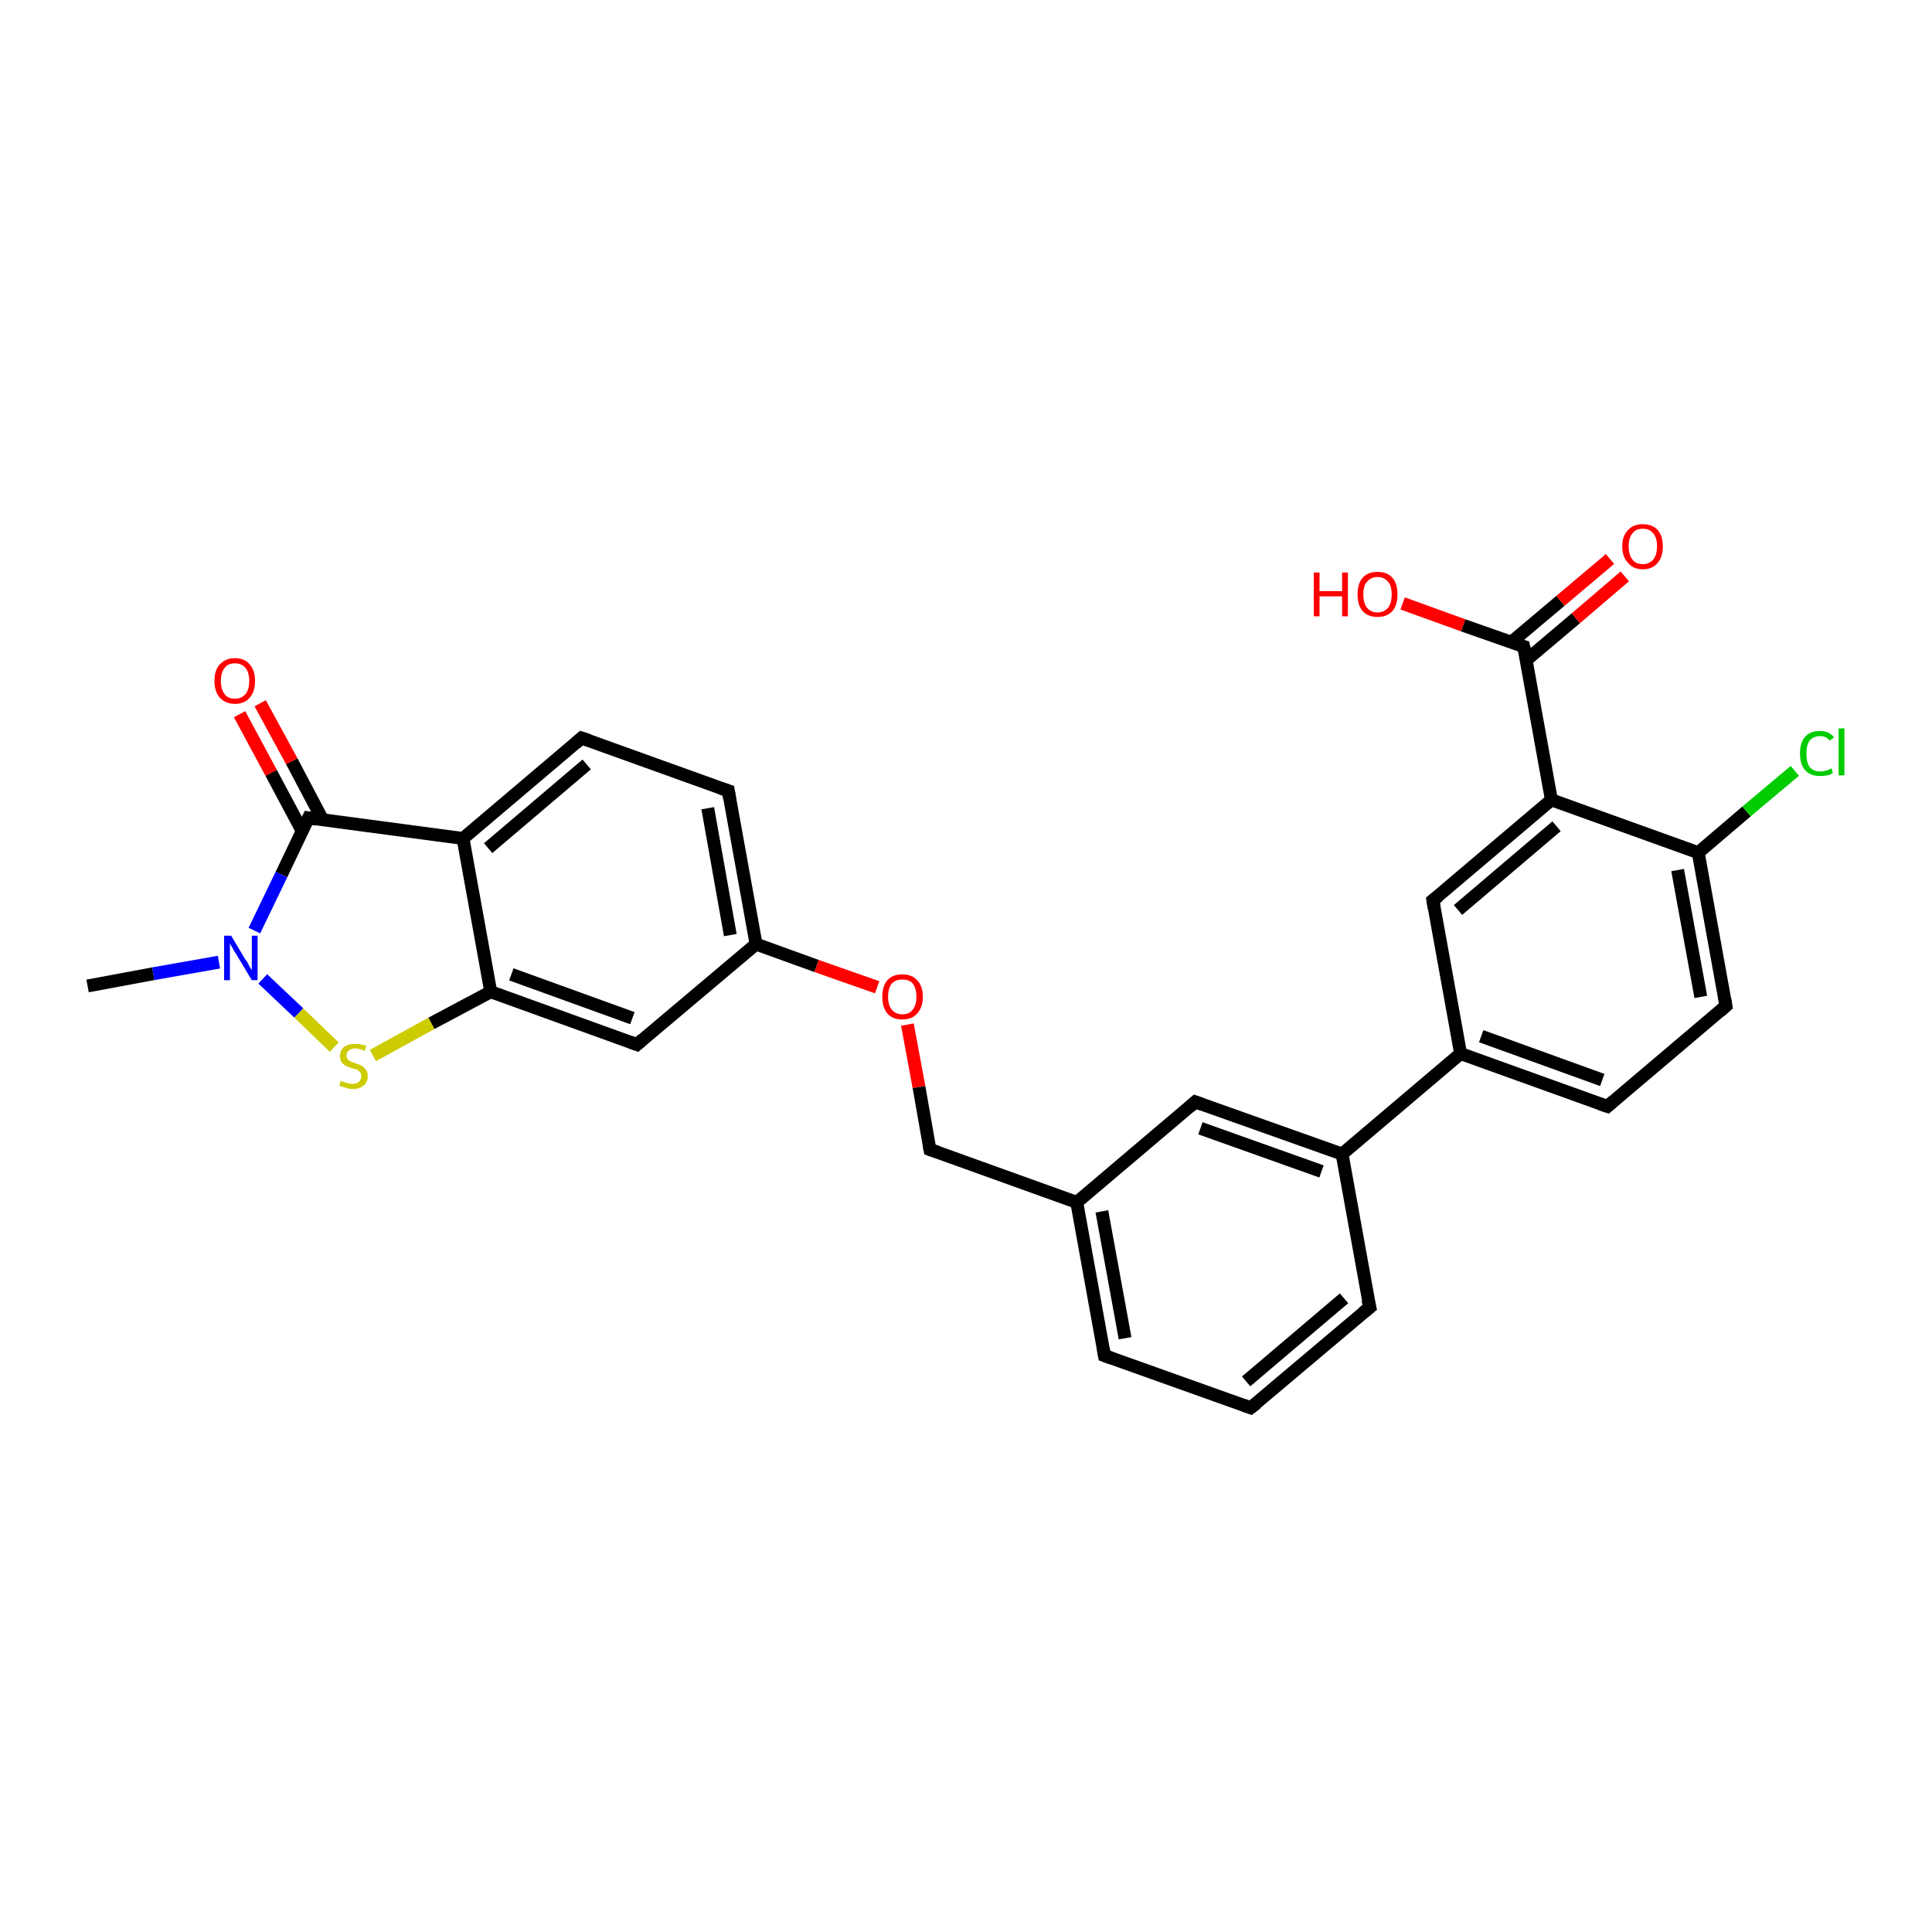 <?xml version='1.0' encoding='iso-8859-1'?>
<svg version='1.1' baseProfile='full'
              xmlns='http://www.w3.org/2000/svg'
                      xmlns:rdkit='http://www.rdkit.org/xml'
                      xmlns:xlink='http://www.w3.org/1999/xlink'
                  xml:space='preserve'
width='300px' height='300px' viewBox='0 0 300 300'>
<!-- END OF HEADER -->
<rect style='opacity:1.0;fill:#FFFFFF;stroke:none' width='300.0' height='300.0' x='0.0' y='0.0'> </rect>
<path class='bond-0 atom-0 atom-1' d='M 13.6,153.1 L 23.8,151.2' style='fill:none;fill-rule:evenodd;stroke:#000000;stroke-width:2.0px;stroke-linecap:butt;stroke-linejoin:miter;stroke-opacity:1' />
<path class='bond-0 atom-0 atom-1' d='M 23.8,151.2 L 34.0,149.4' style='fill:none;fill-rule:evenodd;stroke:#0000FF;stroke-width:2.0px;stroke-linecap:butt;stroke-linejoin:miter;stroke-opacity:1' />
<path class='bond-1 atom-1 atom-2' d='M 40.8,152.0 L 46.4,157.3' style='fill:none;fill-rule:evenodd;stroke:#0000FF;stroke-width:2.0px;stroke-linecap:butt;stroke-linejoin:miter;stroke-opacity:1' />
<path class='bond-1 atom-1 atom-2' d='M 46.4,157.3 L 51.9,162.6' style='fill:none;fill-rule:evenodd;stroke:#CCCC00;stroke-width:2.0px;stroke-linecap:butt;stroke-linejoin:miter;stroke-opacity:1' />
<path class='bond-2 atom-2 atom-3' d='M 57.9,163.9 L 67.0,158.9' style='fill:none;fill-rule:evenodd;stroke:#CCCC00;stroke-width:2.0px;stroke-linecap:butt;stroke-linejoin:miter;stroke-opacity:1' />
<path class='bond-2 atom-2 atom-3' d='M 67.0,158.9 L 76.2,154.0' style='fill:none;fill-rule:evenodd;stroke:#000000;stroke-width:2.0px;stroke-linecap:butt;stroke-linejoin:miter;stroke-opacity:1' />
<path class='bond-3 atom-3 atom-4' d='M 76.2,154.0 L 98.9,162.2' style='fill:none;fill-rule:evenodd;stroke:#000000;stroke-width:2.0px;stroke-linecap:butt;stroke-linejoin:miter;stroke-opacity:1' />
<path class='bond-3 atom-3 atom-4' d='M 79.4,151.3 L 98.2,158.1' style='fill:none;fill-rule:evenodd;stroke:#000000;stroke-width:2.0px;stroke-linecap:butt;stroke-linejoin:miter;stroke-opacity:1' />
<path class='bond-4 atom-4 atom-5' d='M 98.9,162.2 L 117.4,146.6' style='fill:none;fill-rule:evenodd;stroke:#000000;stroke-width:2.0px;stroke-linecap:butt;stroke-linejoin:miter;stroke-opacity:1' />
<path class='bond-5 atom-5 atom-6' d='M 117.4,146.6 L 126.8,150.0' style='fill:none;fill-rule:evenodd;stroke:#000000;stroke-width:2.0px;stroke-linecap:butt;stroke-linejoin:miter;stroke-opacity:1' />
<path class='bond-5 atom-5 atom-6' d='M 126.8,150.0 L 136.2,153.3' style='fill:none;fill-rule:evenodd;stroke:#FF0000;stroke-width:2.0px;stroke-linecap:butt;stroke-linejoin:miter;stroke-opacity:1' />
<path class='bond-6 atom-6 atom-7' d='M 140.9,159.1 L 142.7,168.8' style='fill:none;fill-rule:evenodd;stroke:#FF0000;stroke-width:2.0px;stroke-linecap:butt;stroke-linejoin:miter;stroke-opacity:1' />
<path class='bond-6 atom-6 atom-7' d='M 142.7,168.8 L 144.4,178.5' style='fill:none;fill-rule:evenodd;stroke:#000000;stroke-width:2.0px;stroke-linecap:butt;stroke-linejoin:miter;stroke-opacity:1' />
<path class='bond-7 atom-7 atom-8' d='M 144.4,178.5 L 167.2,186.7' style='fill:none;fill-rule:evenodd;stroke:#000000;stroke-width:2.0px;stroke-linecap:butt;stroke-linejoin:miter;stroke-opacity:1' />
<path class='bond-8 atom-8 atom-9' d='M 167.2,186.7 L 171.5,210.5' style='fill:none;fill-rule:evenodd;stroke:#000000;stroke-width:2.0px;stroke-linecap:butt;stroke-linejoin:miter;stroke-opacity:1' />
<path class='bond-8 atom-8 atom-9' d='M 171.1,188.1 L 174.7,207.8' style='fill:none;fill-rule:evenodd;stroke:#000000;stroke-width:2.0px;stroke-linecap:butt;stroke-linejoin:miter;stroke-opacity:1' />
<path class='bond-9 atom-9 atom-10' d='M 171.5,210.5 L 194.2,218.6' style='fill:none;fill-rule:evenodd;stroke:#000000;stroke-width:2.0px;stroke-linecap:butt;stroke-linejoin:miter;stroke-opacity:1' />
<path class='bond-10 atom-10 atom-11' d='M 194.2,218.6 L 212.7,203.0' style='fill:none;fill-rule:evenodd;stroke:#000000;stroke-width:2.0px;stroke-linecap:butt;stroke-linejoin:miter;stroke-opacity:1' />
<path class='bond-10 atom-10 atom-11' d='M 193.5,214.5 L 208.7,201.6' style='fill:none;fill-rule:evenodd;stroke:#000000;stroke-width:2.0px;stroke-linecap:butt;stroke-linejoin:miter;stroke-opacity:1' />
<path class='bond-11 atom-11 atom-12' d='M 212.7,203.0 L 208.4,179.2' style='fill:none;fill-rule:evenodd;stroke:#000000;stroke-width:2.0px;stroke-linecap:butt;stroke-linejoin:miter;stroke-opacity:1' />
<path class='bond-12 atom-12 atom-13' d='M 208.4,179.2 L 185.6,171.1' style='fill:none;fill-rule:evenodd;stroke:#000000;stroke-width:2.0px;stroke-linecap:butt;stroke-linejoin:miter;stroke-opacity:1' />
<path class='bond-12 atom-12 atom-13' d='M 205.2,181.9 L 186.4,175.2' style='fill:none;fill-rule:evenodd;stroke:#000000;stroke-width:2.0px;stroke-linecap:butt;stroke-linejoin:miter;stroke-opacity:1' />
<path class='bond-13 atom-12 atom-14' d='M 208.4,179.2 L 226.8,163.6' style='fill:none;fill-rule:evenodd;stroke:#000000;stroke-width:2.0px;stroke-linecap:butt;stroke-linejoin:miter;stroke-opacity:1' />
<path class='bond-14 atom-14 atom-15' d='M 226.8,163.6 L 249.6,171.8' style='fill:none;fill-rule:evenodd;stroke:#000000;stroke-width:2.0px;stroke-linecap:butt;stroke-linejoin:miter;stroke-opacity:1' />
<path class='bond-14 atom-14 atom-15' d='M 230.0,160.9 L 248.8,167.7' style='fill:none;fill-rule:evenodd;stroke:#000000;stroke-width:2.0px;stroke-linecap:butt;stroke-linejoin:miter;stroke-opacity:1' />
<path class='bond-15 atom-15 atom-16' d='M 249.6,171.8 L 268.0,156.2' style='fill:none;fill-rule:evenodd;stroke:#000000;stroke-width:2.0px;stroke-linecap:butt;stroke-linejoin:miter;stroke-opacity:1' />
<path class='bond-16 atom-16 atom-17' d='M 268.0,156.2 L 263.7,132.4' style='fill:none;fill-rule:evenodd;stroke:#000000;stroke-width:2.0px;stroke-linecap:butt;stroke-linejoin:miter;stroke-opacity:1' />
<path class='bond-16 atom-16 atom-17' d='M 264.1,154.8 L 260.5,135.1' style='fill:none;fill-rule:evenodd;stroke:#000000;stroke-width:2.0px;stroke-linecap:butt;stroke-linejoin:miter;stroke-opacity:1' />
<path class='bond-17 atom-17 atom-18' d='M 263.7,132.4 L 271.2,126.0' style='fill:none;fill-rule:evenodd;stroke:#000000;stroke-width:2.0px;stroke-linecap:butt;stroke-linejoin:miter;stroke-opacity:1' />
<path class='bond-17 atom-17 atom-18' d='M 271.2,126.0 L 278.7,119.7' style='fill:none;fill-rule:evenodd;stroke:#00CC00;stroke-width:2.0px;stroke-linecap:butt;stroke-linejoin:miter;stroke-opacity:1' />
<path class='bond-18 atom-17 atom-19' d='M 263.7,132.4 L 240.9,124.2' style='fill:none;fill-rule:evenodd;stroke:#000000;stroke-width:2.0px;stroke-linecap:butt;stroke-linejoin:miter;stroke-opacity:1' />
<path class='bond-19 atom-19 atom-20' d='M 240.9,124.2 L 222.5,139.8' style='fill:none;fill-rule:evenodd;stroke:#000000;stroke-width:2.0px;stroke-linecap:butt;stroke-linejoin:miter;stroke-opacity:1' />
<path class='bond-19 atom-19 atom-20' d='M 241.7,128.3 L 226.4,141.3' style='fill:none;fill-rule:evenodd;stroke:#000000;stroke-width:2.0px;stroke-linecap:butt;stroke-linejoin:miter;stroke-opacity:1' />
<path class='bond-20 atom-19 atom-21' d='M 240.9,124.2 L 236.6,100.4' style='fill:none;fill-rule:evenodd;stroke:#000000;stroke-width:2.0px;stroke-linecap:butt;stroke-linejoin:miter;stroke-opacity:1' />
<path class='bond-21 atom-21 atom-22' d='M 236.6,100.4 L 227.2,97.1' style='fill:none;fill-rule:evenodd;stroke:#000000;stroke-width:2.0px;stroke-linecap:butt;stroke-linejoin:miter;stroke-opacity:1' />
<path class='bond-21 atom-21 atom-22' d='M 227.2,97.1 L 217.8,93.7' style='fill:none;fill-rule:evenodd;stroke:#FF0000;stroke-width:2.0px;stroke-linecap:butt;stroke-linejoin:miter;stroke-opacity:1' />
<path class='bond-22 atom-21 atom-23' d='M 237.0,102.5 L 244.7,96.0' style='fill:none;fill-rule:evenodd;stroke:#000000;stroke-width:2.0px;stroke-linecap:butt;stroke-linejoin:miter;stroke-opacity:1' />
<path class='bond-22 atom-21 atom-23' d='M 244.7,96.0 L 252.3,89.5' style='fill:none;fill-rule:evenodd;stroke:#FF0000;stroke-width:2.0px;stroke-linecap:butt;stroke-linejoin:miter;stroke-opacity:1' />
<path class='bond-22 atom-21 atom-23' d='M 234.7,99.7 L 242.3,93.3' style='fill:none;fill-rule:evenodd;stroke:#000000;stroke-width:2.0px;stroke-linecap:butt;stroke-linejoin:miter;stroke-opacity:1' />
<path class='bond-22 atom-21 atom-23' d='M 242.3,93.3 L 250.0,86.8' style='fill:none;fill-rule:evenodd;stroke:#FF0000;stroke-width:2.0px;stroke-linecap:butt;stroke-linejoin:miter;stroke-opacity:1' />
<path class='bond-23 atom-5 atom-24' d='M 117.4,146.6 L 113.1,122.8' style='fill:none;fill-rule:evenodd;stroke:#000000;stroke-width:2.0px;stroke-linecap:butt;stroke-linejoin:miter;stroke-opacity:1' />
<path class='bond-23 atom-5 atom-24' d='M 113.4,145.2 L 109.9,125.5' style='fill:none;fill-rule:evenodd;stroke:#000000;stroke-width:2.0px;stroke-linecap:butt;stroke-linejoin:miter;stroke-opacity:1' />
<path class='bond-24 atom-24 atom-25' d='M 113.1,122.8 L 90.3,114.6' style='fill:none;fill-rule:evenodd;stroke:#000000;stroke-width:2.0px;stroke-linecap:butt;stroke-linejoin:miter;stroke-opacity:1' />
<path class='bond-25 atom-25 atom-26' d='M 90.3,114.6 L 71.9,130.2' style='fill:none;fill-rule:evenodd;stroke:#000000;stroke-width:2.0px;stroke-linecap:butt;stroke-linejoin:miter;stroke-opacity:1' />
<path class='bond-25 atom-25 atom-26' d='M 91.1,118.7 L 75.8,131.7' style='fill:none;fill-rule:evenodd;stroke:#000000;stroke-width:2.0px;stroke-linecap:butt;stroke-linejoin:miter;stroke-opacity:1' />
<path class='bond-26 atom-26 atom-27' d='M 71.9,130.2 L 47.9,127.0' style='fill:none;fill-rule:evenodd;stroke:#000000;stroke-width:2.0px;stroke-linecap:butt;stroke-linejoin:miter;stroke-opacity:1' />
<path class='bond-27 atom-27 atom-28' d='M 50.1,127.3 L 45.3,118.2' style='fill:none;fill-rule:evenodd;stroke:#000000;stroke-width:2.0px;stroke-linecap:butt;stroke-linejoin:miter;stroke-opacity:1' />
<path class='bond-27 atom-27 atom-28' d='M 45.3,118.2 L 40.4,109.2' style='fill:none;fill-rule:evenodd;stroke:#FF0000;stroke-width:2.0px;stroke-linecap:butt;stroke-linejoin:miter;stroke-opacity:1' />
<path class='bond-27 atom-27 atom-28' d='M 46.9,129.0 L 42.1,120.0' style='fill:none;fill-rule:evenodd;stroke:#000000;stroke-width:2.0px;stroke-linecap:butt;stroke-linejoin:miter;stroke-opacity:1' />
<path class='bond-27 atom-27 atom-28' d='M 42.1,120.0 L 37.2,110.9' style='fill:none;fill-rule:evenodd;stroke:#FF0000;stroke-width:2.0px;stroke-linecap:butt;stroke-linejoin:miter;stroke-opacity:1' />
<path class='bond-28 atom-27 atom-1' d='M 47.9,127.0 L 43.7,135.8' style='fill:none;fill-rule:evenodd;stroke:#000000;stroke-width:2.0px;stroke-linecap:butt;stroke-linejoin:miter;stroke-opacity:1' />
<path class='bond-28 atom-27 atom-1' d='M 43.7,135.8 L 39.5,144.5' style='fill:none;fill-rule:evenodd;stroke:#0000FF;stroke-width:2.0px;stroke-linecap:butt;stroke-linejoin:miter;stroke-opacity:1' />
<path class='bond-29 atom-26 atom-3' d='M 71.9,130.2 L 76.2,154.0' style='fill:none;fill-rule:evenodd;stroke:#000000;stroke-width:2.0px;stroke-linecap:butt;stroke-linejoin:miter;stroke-opacity:1' />
<path class='bond-30 atom-13 atom-8' d='M 185.6,171.1 L 167.2,186.7' style='fill:none;fill-rule:evenodd;stroke:#000000;stroke-width:2.0px;stroke-linecap:butt;stroke-linejoin:miter;stroke-opacity:1' />
<path class='bond-31 atom-20 atom-14' d='M 222.5,139.8 L 226.8,163.6' style='fill:none;fill-rule:evenodd;stroke:#000000;stroke-width:2.0px;stroke-linecap:butt;stroke-linejoin:miter;stroke-opacity:1' />
<path d='M 97.8,161.8 L 98.9,162.2 L 99.8,161.4' style='fill:none;stroke:#000000;stroke-width:2.0px;stroke-linecap:butt;stroke-linejoin:miter;stroke-opacity:1;' />
<path d='M 144.3,178.0 L 144.4,178.5 L 145.6,178.9' style='fill:none;stroke:#000000;stroke-width:2.0px;stroke-linecap:butt;stroke-linejoin:miter;stroke-opacity:1;' />
<path d='M 171.3,209.3 L 171.5,210.5 L 172.6,210.9' style='fill:none;stroke:#000000;stroke-width:2.0px;stroke-linecap:butt;stroke-linejoin:miter;stroke-opacity:1;' />
<path d='M 193.1,218.2 L 194.2,218.6 L 195.1,217.9' style='fill:none;stroke:#000000;stroke-width:2.0px;stroke-linecap:butt;stroke-linejoin:miter;stroke-opacity:1;' />
<path d='M 211.7,203.8 L 212.7,203.0 L 212.4,201.8' style='fill:none;stroke:#000000;stroke-width:2.0px;stroke-linecap:butt;stroke-linejoin:miter;stroke-opacity:1;' />
<path d='M 186.7,171.5 L 185.6,171.1 L 184.7,171.9' style='fill:none;stroke:#000000;stroke-width:2.0px;stroke-linecap:butt;stroke-linejoin:miter;stroke-opacity:1;' />
<path d='M 248.4,171.4 L 249.6,171.8 L 250.5,171.0' style='fill:none;stroke:#000000;stroke-width:2.0px;stroke-linecap:butt;stroke-linejoin:miter;stroke-opacity:1;' />
<path d='M 267.1,157.0 L 268.0,156.2 L 267.8,155.0' style='fill:none;stroke:#000000;stroke-width:2.0px;stroke-linecap:butt;stroke-linejoin:miter;stroke-opacity:1;' />
<path d='M 223.4,139.1 L 222.5,139.8 L 222.7,141.0' style='fill:none;stroke:#000000;stroke-width:2.0px;stroke-linecap:butt;stroke-linejoin:miter;stroke-opacity:1;' />
<path d='M 236.9,101.6 L 236.6,100.4 L 236.2,100.3' style='fill:none;stroke:#000000;stroke-width:2.0px;stroke-linecap:butt;stroke-linejoin:miter;stroke-opacity:1;' />
<path d='M 113.3,124.0 L 113.1,122.8 L 111.9,122.4' style='fill:none;stroke:#000000;stroke-width:2.0px;stroke-linecap:butt;stroke-linejoin:miter;stroke-opacity:1;' />
<path d='M 91.5,115.0 L 90.3,114.6 L 89.4,115.4' style='fill:none;stroke:#000000;stroke-width:2.0px;stroke-linecap:butt;stroke-linejoin:miter;stroke-opacity:1;' />
<path d='M 49.1,127.2 L 47.9,127.0 L 47.7,127.4' style='fill:none;stroke:#000000;stroke-width:2.0px;stroke-linecap:butt;stroke-linejoin:miter;stroke-opacity:1;' />
<path class='atom-1' d='M 35.9 145.3
L 38.1 149.0
Q 38.4 149.3, 38.7 150.0
Q 39.1 150.6, 39.1 150.7
L 39.1 145.3
L 40.0 145.3
L 40.0 152.2
L 39.1 152.2
L 36.7 148.2
Q 36.4 147.8, 36.1 147.2
Q 35.8 146.7, 35.7 146.5
L 35.7 152.2
L 34.8 152.2
L 34.8 145.3
L 35.9 145.3
' fill='#0000FF'/>
<path class='atom-2' d='M 52.9 167.8
Q 53.0 167.9, 53.3 168.0
Q 53.7 168.1, 54.0 168.2
Q 54.4 168.3, 54.7 168.3
Q 55.4 168.3, 55.7 168.0
Q 56.1 167.7, 56.1 167.1
Q 56.1 166.7, 55.9 166.5
Q 55.7 166.3, 55.5 166.1
Q 55.2 166.0, 54.7 165.9
Q 54.1 165.7, 53.7 165.5
Q 53.3 165.3, 53.1 165.0
Q 52.8 164.6, 52.8 164.0
Q 52.8 163.1, 53.4 162.6
Q 54.0 162.1, 55.2 162.1
Q 56.0 162.1, 56.9 162.4
L 56.6 163.2
Q 55.8 162.8, 55.2 162.8
Q 54.5 162.8, 54.2 163.1
Q 53.8 163.4, 53.8 163.9
Q 53.8 164.2, 54.0 164.5
Q 54.2 164.7, 54.4 164.8
Q 54.7 164.9, 55.2 165.1
Q 55.8 165.3, 56.2 165.5
Q 56.5 165.7, 56.8 166.1
Q 57.1 166.4, 57.1 167.1
Q 57.1 168.1, 56.4 168.6
Q 55.8 169.1, 54.8 169.1
Q 54.1 169.1, 53.7 168.9
Q 53.2 168.8, 52.7 168.6
L 52.9 167.8
' fill='#CCCC00'/>
<path class='atom-6' d='M 137.0 154.8
Q 137.0 153.1, 137.8 152.2
Q 138.6 151.3, 140.1 151.3
Q 141.6 151.3, 142.4 152.2
Q 143.3 153.1, 143.3 154.8
Q 143.3 156.4, 142.4 157.4
Q 141.6 158.3, 140.1 158.3
Q 138.6 158.3, 137.8 157.4
Q 137.0 156.4, 137.0 154.8
M 140.1 157.5
Q 141.2 157.5, 141.7 156.8
Q 142.3 156.1, 142.3 154.8
Q 142.3 153.4, 141.7 152.7
Q 141.2 152.1, 140.1 152.1
Q 139.1 152.1, 138.5 152.7
Q 137.9 153.4, 137.9 154.8
Q 137.9 156.1, 138.5 156.8
Q 139.1 157.5, 140.1 157.5
' fill='#FF0000'/>
<path class='atom-18' d='M 279.5 117.0
Q 279.5 115.3, 280.3 114.4
Q 281.1 113.5, 282.6 113.5
Q 284.0 113.5, 284.8 114.5
L 284.1 115.0
Q 283.6 114.3, 282.6 114.3
Q 281.6 114.3, 281.0 115.0
Q 280.5 115.7, 280.5 117.0
Q 280.5 118.4, 281.0 119.1
Q 281.6 119.8, 282.7 119.8
Q 283.5 119.8, 284.4 119.3
L 284.6 120.0
Q 284.3 120.3, 283.7 120.4
Q 283.2 120.5, 282.6 120.5
Q 281.1 120.5, 280.3 119.6
Q 279.5 118.7, 279.5 117.0
' fill='#00CC00'/>
<path class='atom-18' d='M 285.5 113.1
L 286.4 113.1
L 286.4 120.4
L 285.5 120.4
L 285.5 113.1
' fill='#00CC00'/>
<path class='atom-22' d='M 204.0 88.9
L 204.9 88.9
L 204.9 91.8
L 208.4 91.8
L 208.4 88.9
L 209.3 88.9
L 209.3 95.7
L 208.4 95.7
L 208.4 92.6
L 204.9 92.6
L 204.9 95.7
L 204.0 95.7
L 204.0 88.9
' fill='#FF0000'/>
<path class='atom-22' d='M 210.8 92.3
Q 210.8 90.6, 211.6 89.7
Q 212.4 88.8, 213.9 88.8
Q 215.4 88.8, 216.2 89.7
Q 217.0 90.6, 217.0 92.3
Q 217.0 94.0, 216.2 94.9
Q 215.4 95.8, 213.9 95.8
Q 212.4 95.8, 211.6 94.9
Q 210.8 94.0, 210.8 92.3
M 213.9 95.1
Q 214.9 95.1, 215.5 94.4
Q 216.1 93.7, 216.1 92.3
Q 216.1 90.9, 215.5 90.3
Q 214.9 89.6, 213.9 89.6
Q 212.9 89.6, 212.3 90.3
Q 211.7 90.9, 211.7 92.3
Q 211.7 93.7, 212.3 94.4
Q 212.9 95.1, 213.9 95.1
' fill='#FF0000'/>
<path class='atom-23' d='M 251.9 84.8
Q 251.9 83.2, 252.8 82.3
Q 253.6 81.4, 255.1 81.4
Q 256.6 81.4, 257.4 82.3
Q 258.2 83.2, 258.2 84.8
Q 258.2 86.5, 257.4 87.4
Q 256.6 88.4, 255.1 88.4
Q 253.6 88.4, 252.8 87.4
Q 251.9 86.5, 251.9 84.8
M 255.1 87.6
Q 256.1 87.6, 256.7 86.9
Q 257.3 86.2, 257.3 84.8
Q 257.3 83.5, 256.7 82.8
Q 256.1 82.1, 255.1 82.1
Q 254.0 82.1, 253.5 82.8
Q 252.9 83.5, 252.9 84.8
Q 252.9 86.2, 253.5 86.9
Q 254.0 87.6, 255.1 87.6
' fill='#FF0000'/>
<path class='atom-28' d='M 33.3 105.7
Q 33.3 104.1, 34.1 103.2
Q 35.0 102.2, 36.5 102.2
Q 38.0 102.2, 38.8 103.2
Q 39.6 104.1, 39.6 105.7
Q 39.6 107.4, 38.8 108.3
Q 38.0 109.3, 36.5 109.3
Q 35.0 109.3, 34.1 108.3
Q 33.3 107.4, 33.3 105.7
M 36.5 108.5
Q 37.5 108.5, 38.1 107.8
Q 38.7 107.1, 38.7 105.7
Q 38.7 104.4, 38.1 103.7
Q 37.5 103.0, 36.5 103.0
Q 35.4 103.0, 34.9 103.7
Q 34.3 104.4, 34.3 105.7
Q 34.3 107.1, 34.9 107.8
Q 35.4 108.5, 36.5 108.5
' fill='#FF0000'/>
</svg>
